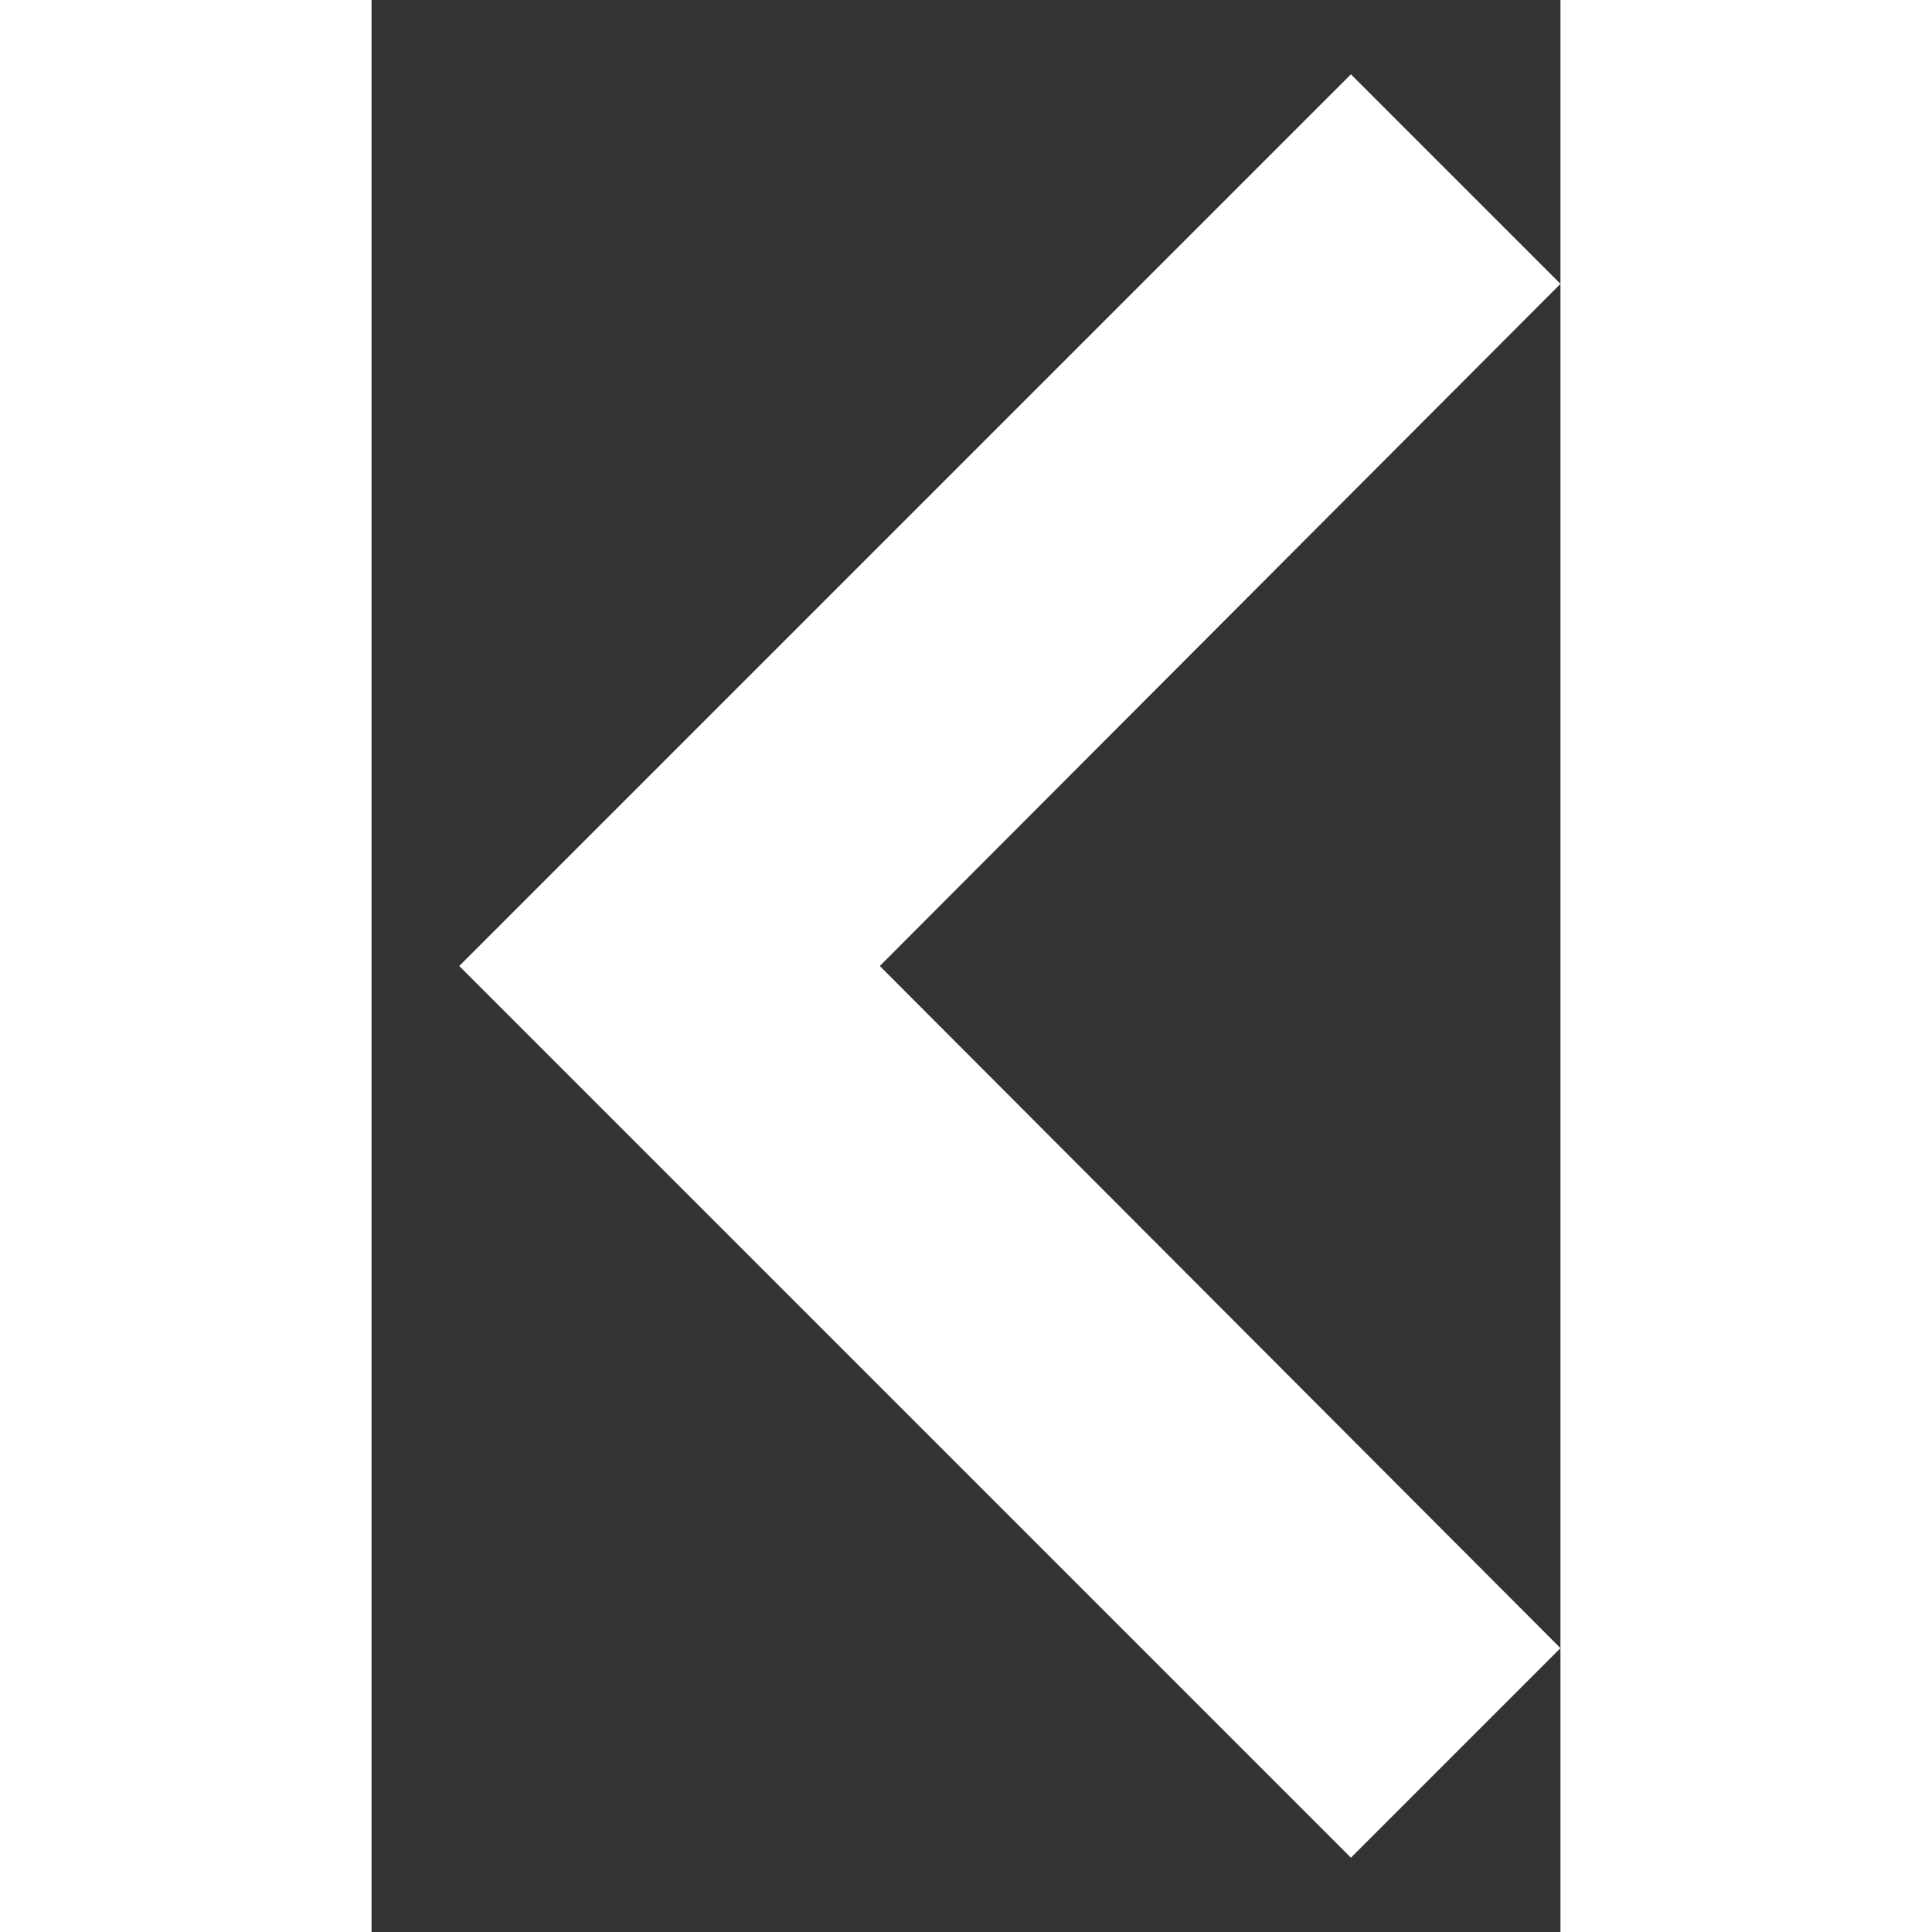 <svg width="1em" height="1em" viewBox="0 0 8 13" fill="none" xmlns="http://www.w3.org/2000/svg">
    <rect x="0" y="0" width="8" height="13" fill="#333333" stroke="none"/>
    <path d="M6.59 12.5L8 11.09L3.42 6.5L8 1.91L6.59 0.5L0.59 6.5L6.59 12.5Z" fill="white"></path>
</svg>

